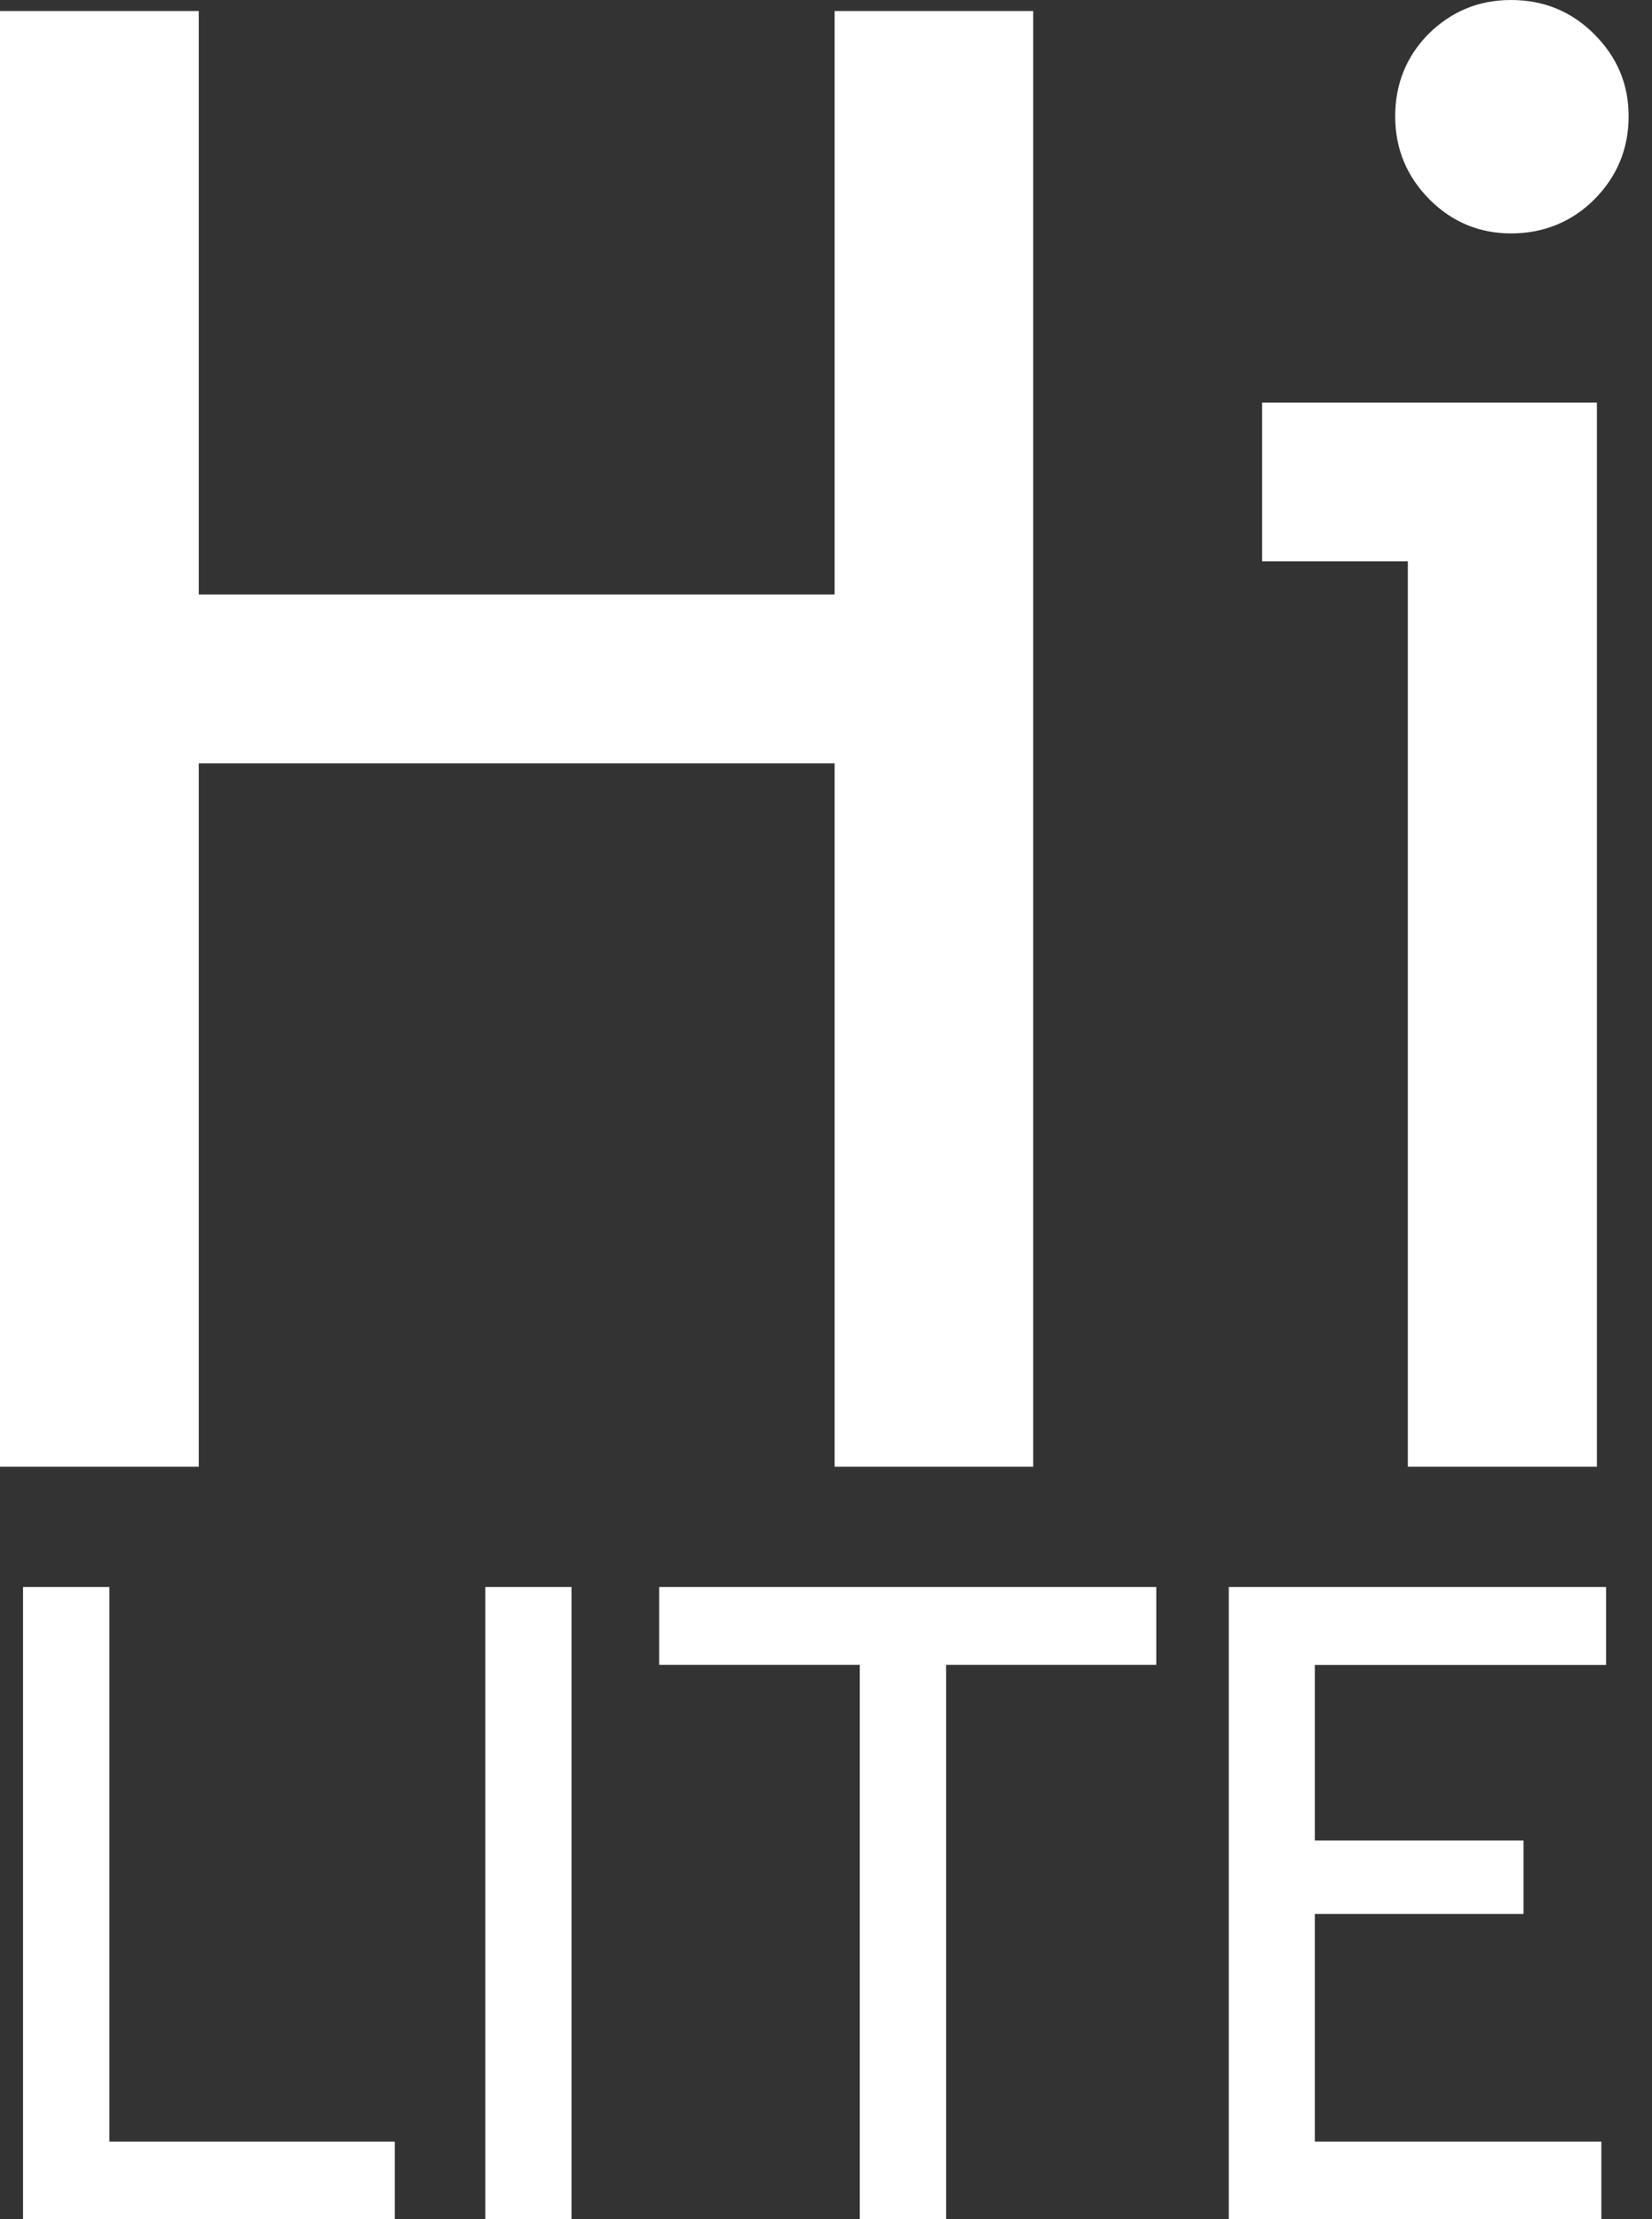 <svg width="67" height="90" viewBox="0 0 67 90" fill="none" xmlns="http://www.w3.org/2000/svg">
<rect x="0" y="0" width="67" height="90" fill="#333333" stroke="none"/>
<path d="M65.137 67.521V64.363H49.835V90H64.946V86.853H53.325V77.621H61.789V74.643H53.325V67.526H65.132L65.137 67.521ZM46.895 67.521V64.363H26.734V67.521H34.87V90H38.372V67.521H46.89H46.895ZM23.178 64.363H19.683V90H23.178V64.363ZM16.012 90V86.853H4.435V64.363H0.934V90H16.012Z" fill="white"/>
<path d="M64.765 59.486V16.328H51.186V22.763H57.098V59.486H64.765ZM57.943 1.369C57.038 2.285 56.585 3.403 56.585 4.717C56.585 6.032 57.049 7.149 57.97 8.082C58.892 9.009 60.005 9.467 61.286 9.467C62.568 9.467 63.74 9.015 64.667 8.082C65.589 7.149 66.052 6.026 66.052 4.717C66.052 3.408 65.583 2.318 64.667 1.396C63.74 0.464 62.611 0 61.286 0C59.961 0 58.87 0.464 57.943 1.369ZM41.904 59.486V0.447H33.85V24.11H8.06V0.447H0V59.486H8.06V30.959H33.85V59.486H41.904Z" fill="white"/>
</svg>

